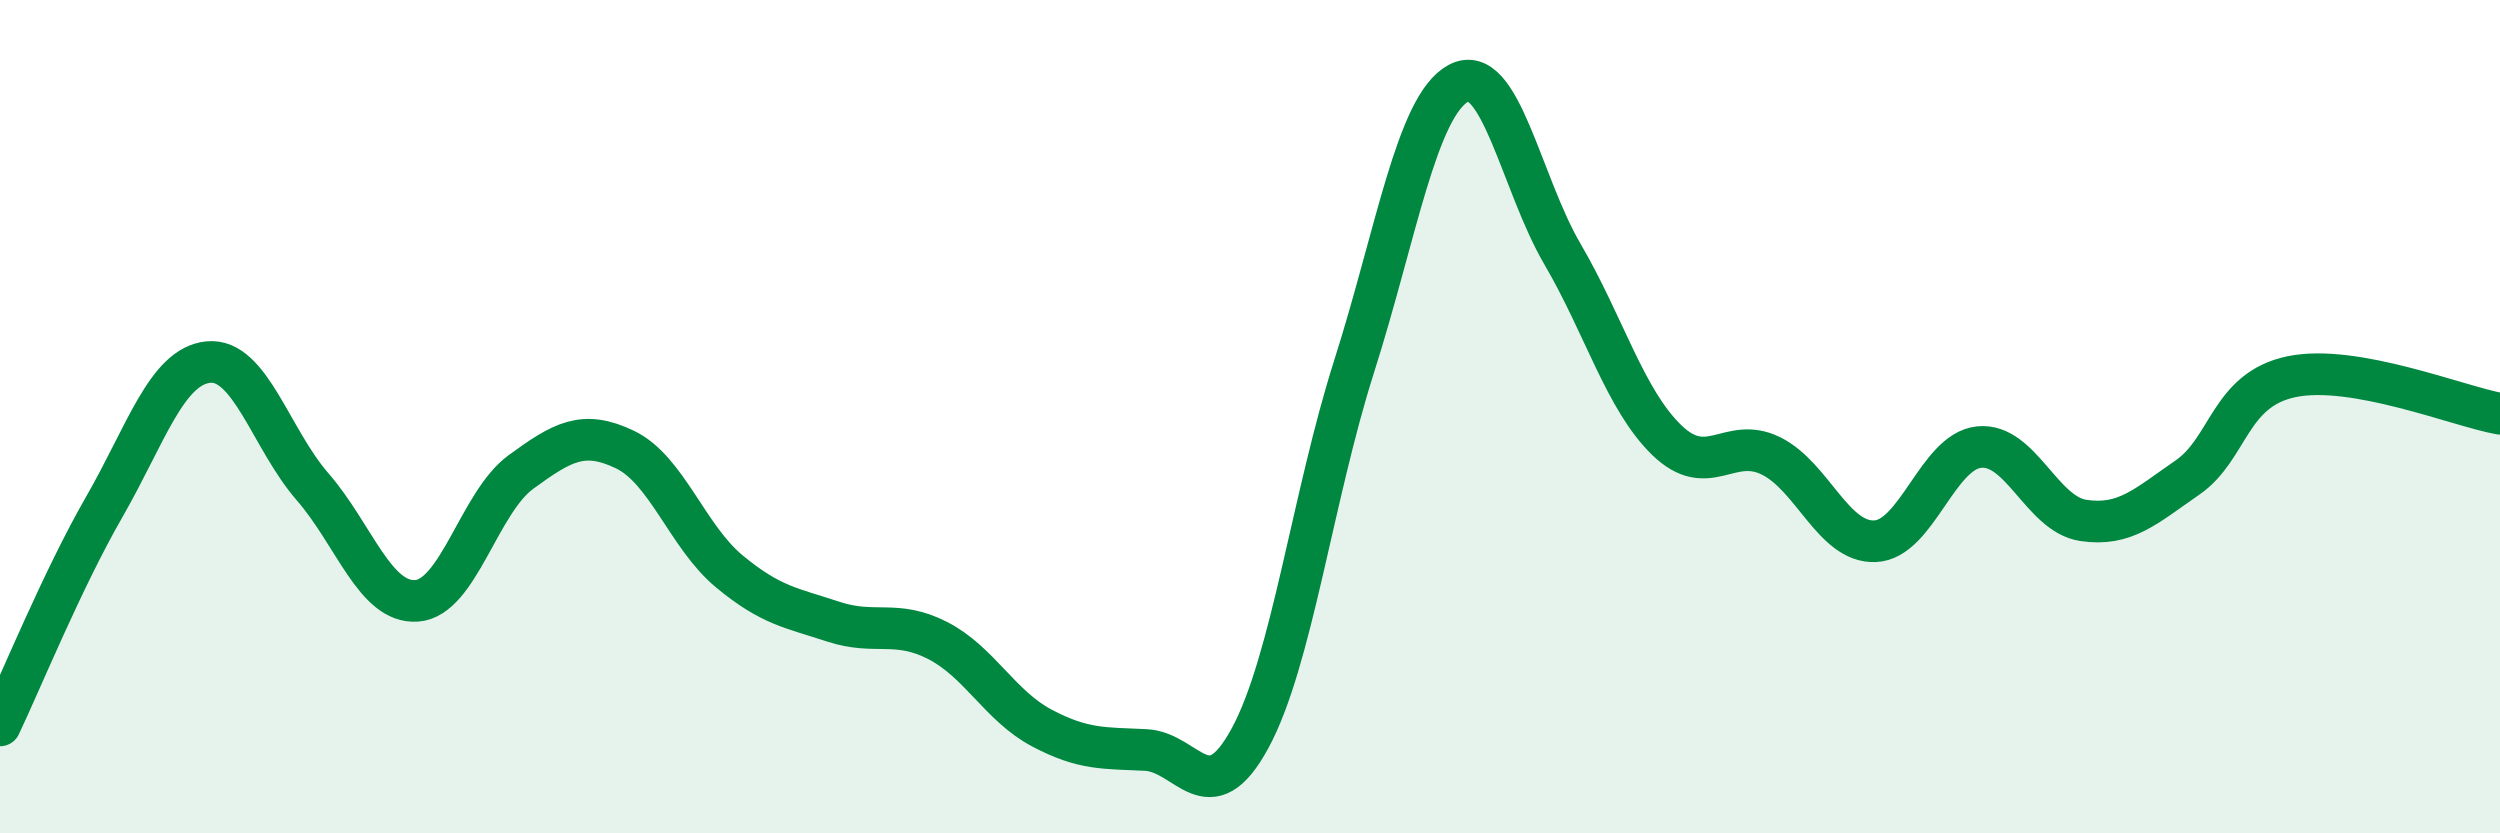 
    <svg width="60" height="20" viewBox="0 0 60 20" xmlns="http://www.w3.org/2000/svg">
      <path
        d="M 0,17.41 C 0.5,16.36 1.5,13.91 2.5,12.17 C 3.5,10.43 4,8.79 5,8.69 C 6,8.59 6.5,10.53 7.5,11.68 C 8.5,12.83 9,14.49 10,14.42 C 11,14.35 11.5,12.06 12.5,11.33 C 13.5,10.6 14,10.31 15,10.79 C 16,11.27 16.5,12.88 17.5,13.71 C 18.5,14.54 19,14.59 20,14.92 C 21,15.25 21.5,14.86 22.5,15.37 C 23.5,15.88 24,16.94 25,17.47 C 26,18 26.5,17.95 27.5,18 C 28.5,18.05 29,19.56 30,17.72 C 31,15.88 31.5,11.93 32.5,8.79 C 33.5,5.65 34,2.54 35,2 C 36,1.46 36.5,4.39 37.5,6.1 C 38.5,7.81 39,9.59 40,10.56 C 41,11.53 41.5,10.45 42.5,10.94 C 43.5,11.43 44,13.03 45,12.99 C 46,12.95 46.5,10.83 47.5,10.73 C 48.5,10.63 49,12.34 50,12.49 C 51,12.64 51.5,12.15 52.5,11.46 C 53.5,10.77 53.5,9.35 55,9.04 C 56.5,8.73 59,9.75 60,9.93L60 20L0 20Z"
        fill="#008740"
        opacity="0.1"
        stroke-linecap="round"
        stroke-linejoin="round"
      />
      <path
        d="M 0,17.41 C 0.5,16.36 1.5,13.91 2.5,12.17 C 3.5,10.43 4,8.79 5,8.69 C 6,8.59 6.5,10.53 7.5,11.68 C 8.5,12.83 9,14.49 10,14.42 C 11,14.35 11.5,12.06 12.5,11.33 C 13.5,10.6 14,10.31 15,10.79 C 16,11.27 16.5,12.88 17.5,13.71 C 18.5,14.54 19,14.59 20,14.92 C 21,15.25 21.5,14.86 22.5,15.37 C 23.5,15.88 24,16.94 25,17.47 C 26,18 26.5,17.95 27.5,18 C 28.5,18.05 29,19.56 30,17.72 C 31,15.88 31.5,11.93 32.5,8.79 C 33.5,5.65 34,2.54 35,2 C 36,1.46 36.5,4.39 37.5,6.1 C 38.5,7.81 39,9.59 40,10.56 C 41,11.53 41.5,10.45 42.5,10.94 C 43.5,11.43 44,13.03 45,12.99 C 46,12.95 46.5,10.83 47.5,10.73 C 48.5,10.63 49,12.34 50,12.49 C 51,12.64 51.5,12.15 52.5,11.46 C 53.5,10.77 53.5,9.35 55,9.04 C 56.5,8.73 59,9.75 60,9.93"
        stroke="#008740"
        stroke-width="1"
        fill="none"
        stroke-linecap="round"
        stroke-linejoin="round"
      />
    </svg>
  
